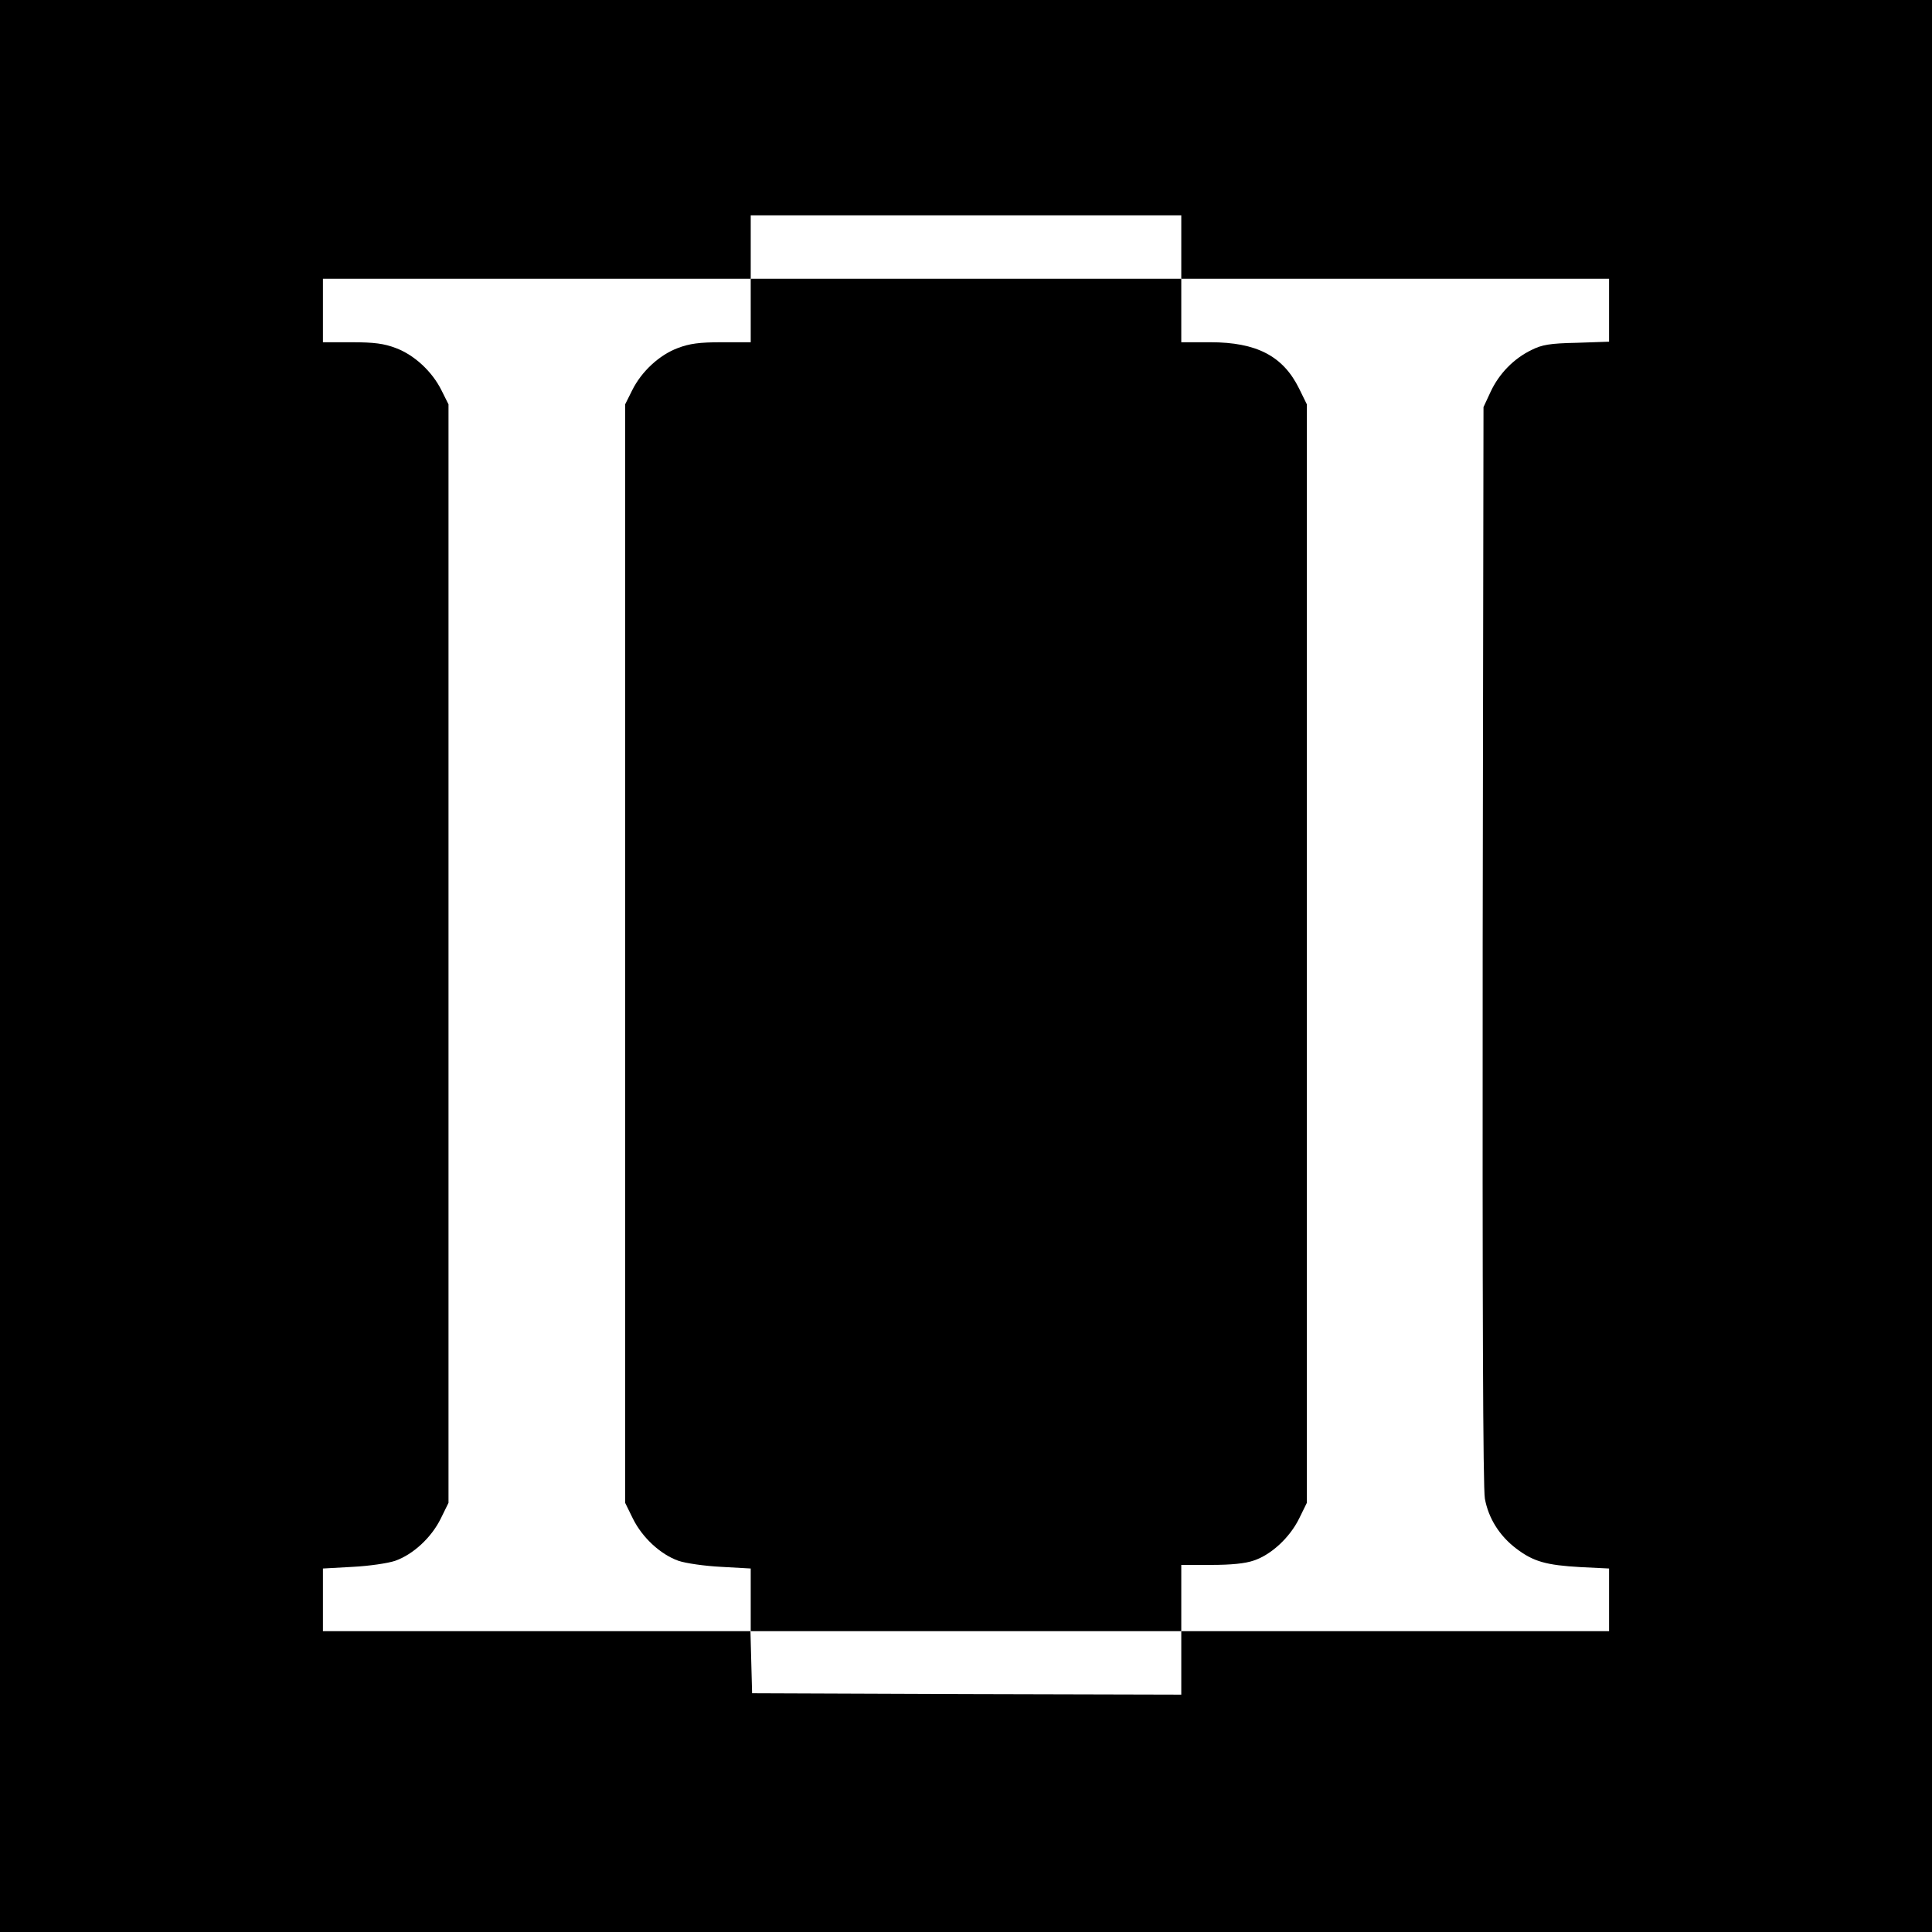 <?xml version="1.0" standalone="no"?>
<!DOCTYPE svg PUBLIC "-//W3C//DTD SVG 20010904//EN"
 "http://www.w3.org/TR/2001/REC-SVG-20010904/DTD/svg10.dtd">
<svg version="1.0" xmlns="http://www.w3.org/2000/svg"
 width="700pt" height="700pt" viewBox="0 0 700 700"
 preserveAspectRatio="xMidYMid meet">
<g transform="translate(0,700) scale(0.1,-0.1)"
fill="#000000" stroke="none">
<path d="M0 3500 l0 -3500 3500 0 3500 0 0 3500 0 3500 -3500 0 -3500 0 0
-3500z m4280 2605 l0 -115 775 0 775 0 0 -114 0 -114 -117 -4 c-98 -2 -126 -7
-164 -26 -64 -31 -117 -85 -148 -151 l-26 -56 -3 -1950 c-1 -1298 1 -1968 8
-2005 13 -71 53 -135 114 -181 62 -47 108 -60 234 -67 l102 -5 0 -113 0 -114
-775 0 -775 0 0 -115 0 -115 -777 2 -778 3 -3 112 -3 113 -774 0 -775 0 0 114
0 113 108 6 c59 3 128 13 154 22 65 23 131 84 165 153 l28 57 0 1990 0 1990
-25 50 c-34 69 -99 129 -166 154 -42 16 -78 21 -159 21 l-105 0 0 115 0 115
775 0 775 0 0 115 0 115 780 0 780 0 0 -115z"/>
<path d="M2720 5875 l0 -115 -105 0 c-81 0 -117 -5 -159 -21 -67 -25 -132 -85
-166 -154 l-25 -50 0 -1990 0 -1990 28 -57 c34 -69 100 -130 165 -153 26 -9
95 -19 155 -22 l107 -6 0 -113 0 -114 780 0 780 0 0 120 0 120 108 0 c72 0
124 5 155 16 63 21 130 83 164 152 l28 57 0 1990 0 1990 -28 57 c-58 118 -154
168 -322 168 l-105 0 0 115 0 115 -780 0 -780 0 0 -115z"/>
</g>
</svg>
